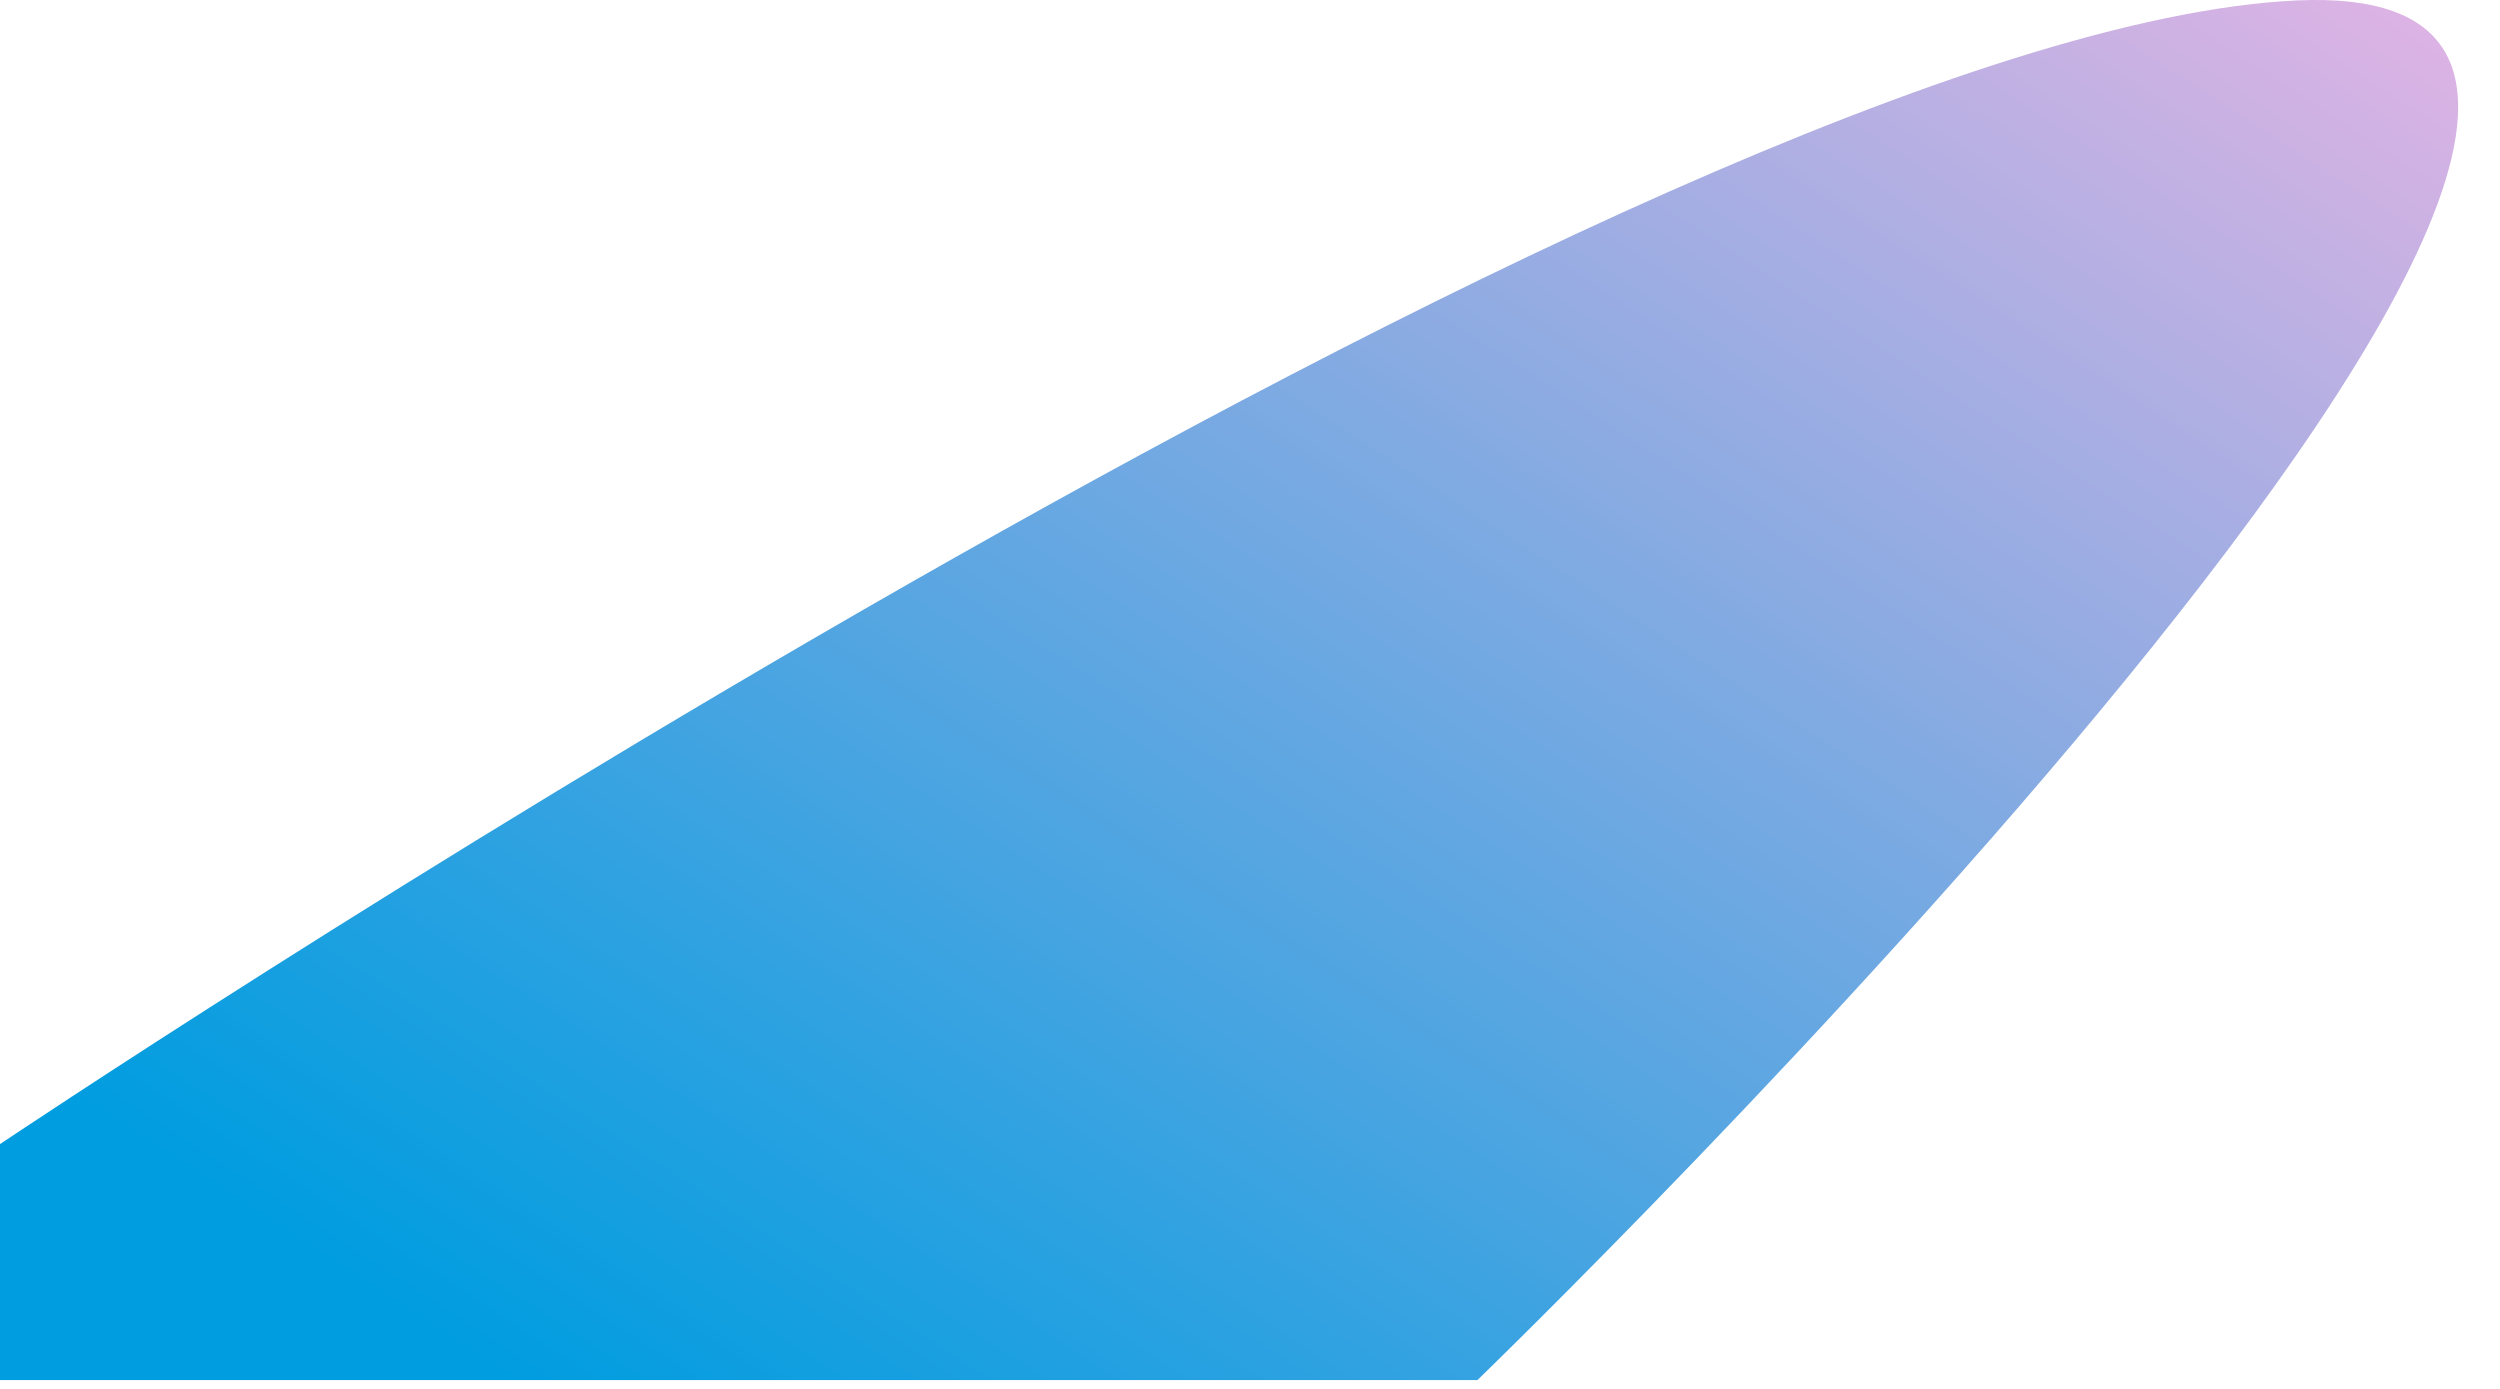 <?xml version="1.0" encoding="utf-8"?>
<svg xmlns="http://www.w3.org/2000/svg" fill="none" height="100%" overflow="visible" preserveAspectRatio="none" style="display: block;" viewBox="0 0 45 25" width="100%">
<path d="M26.594 24.841C26.594 24.841 52.819 -0.529 41.34 0.008C29.86 0.546 0 20.594 0 20.594V24.841H26.594Z" fill="url(#paint0_linear_0_3816)" id="Vector"/>
<defs>
<linearGradient gradientUnits="userSpaceOnUse" id="paint0_linear_0_3816" x1="12.631" x2="51.592" y1="27.076" y2="-32.931">
<stop stop-color="#009DE0"/>
<stop offset="0.59" stop-color="#EDB5E4"/>
</linearGradient>
</defs>
</svg>